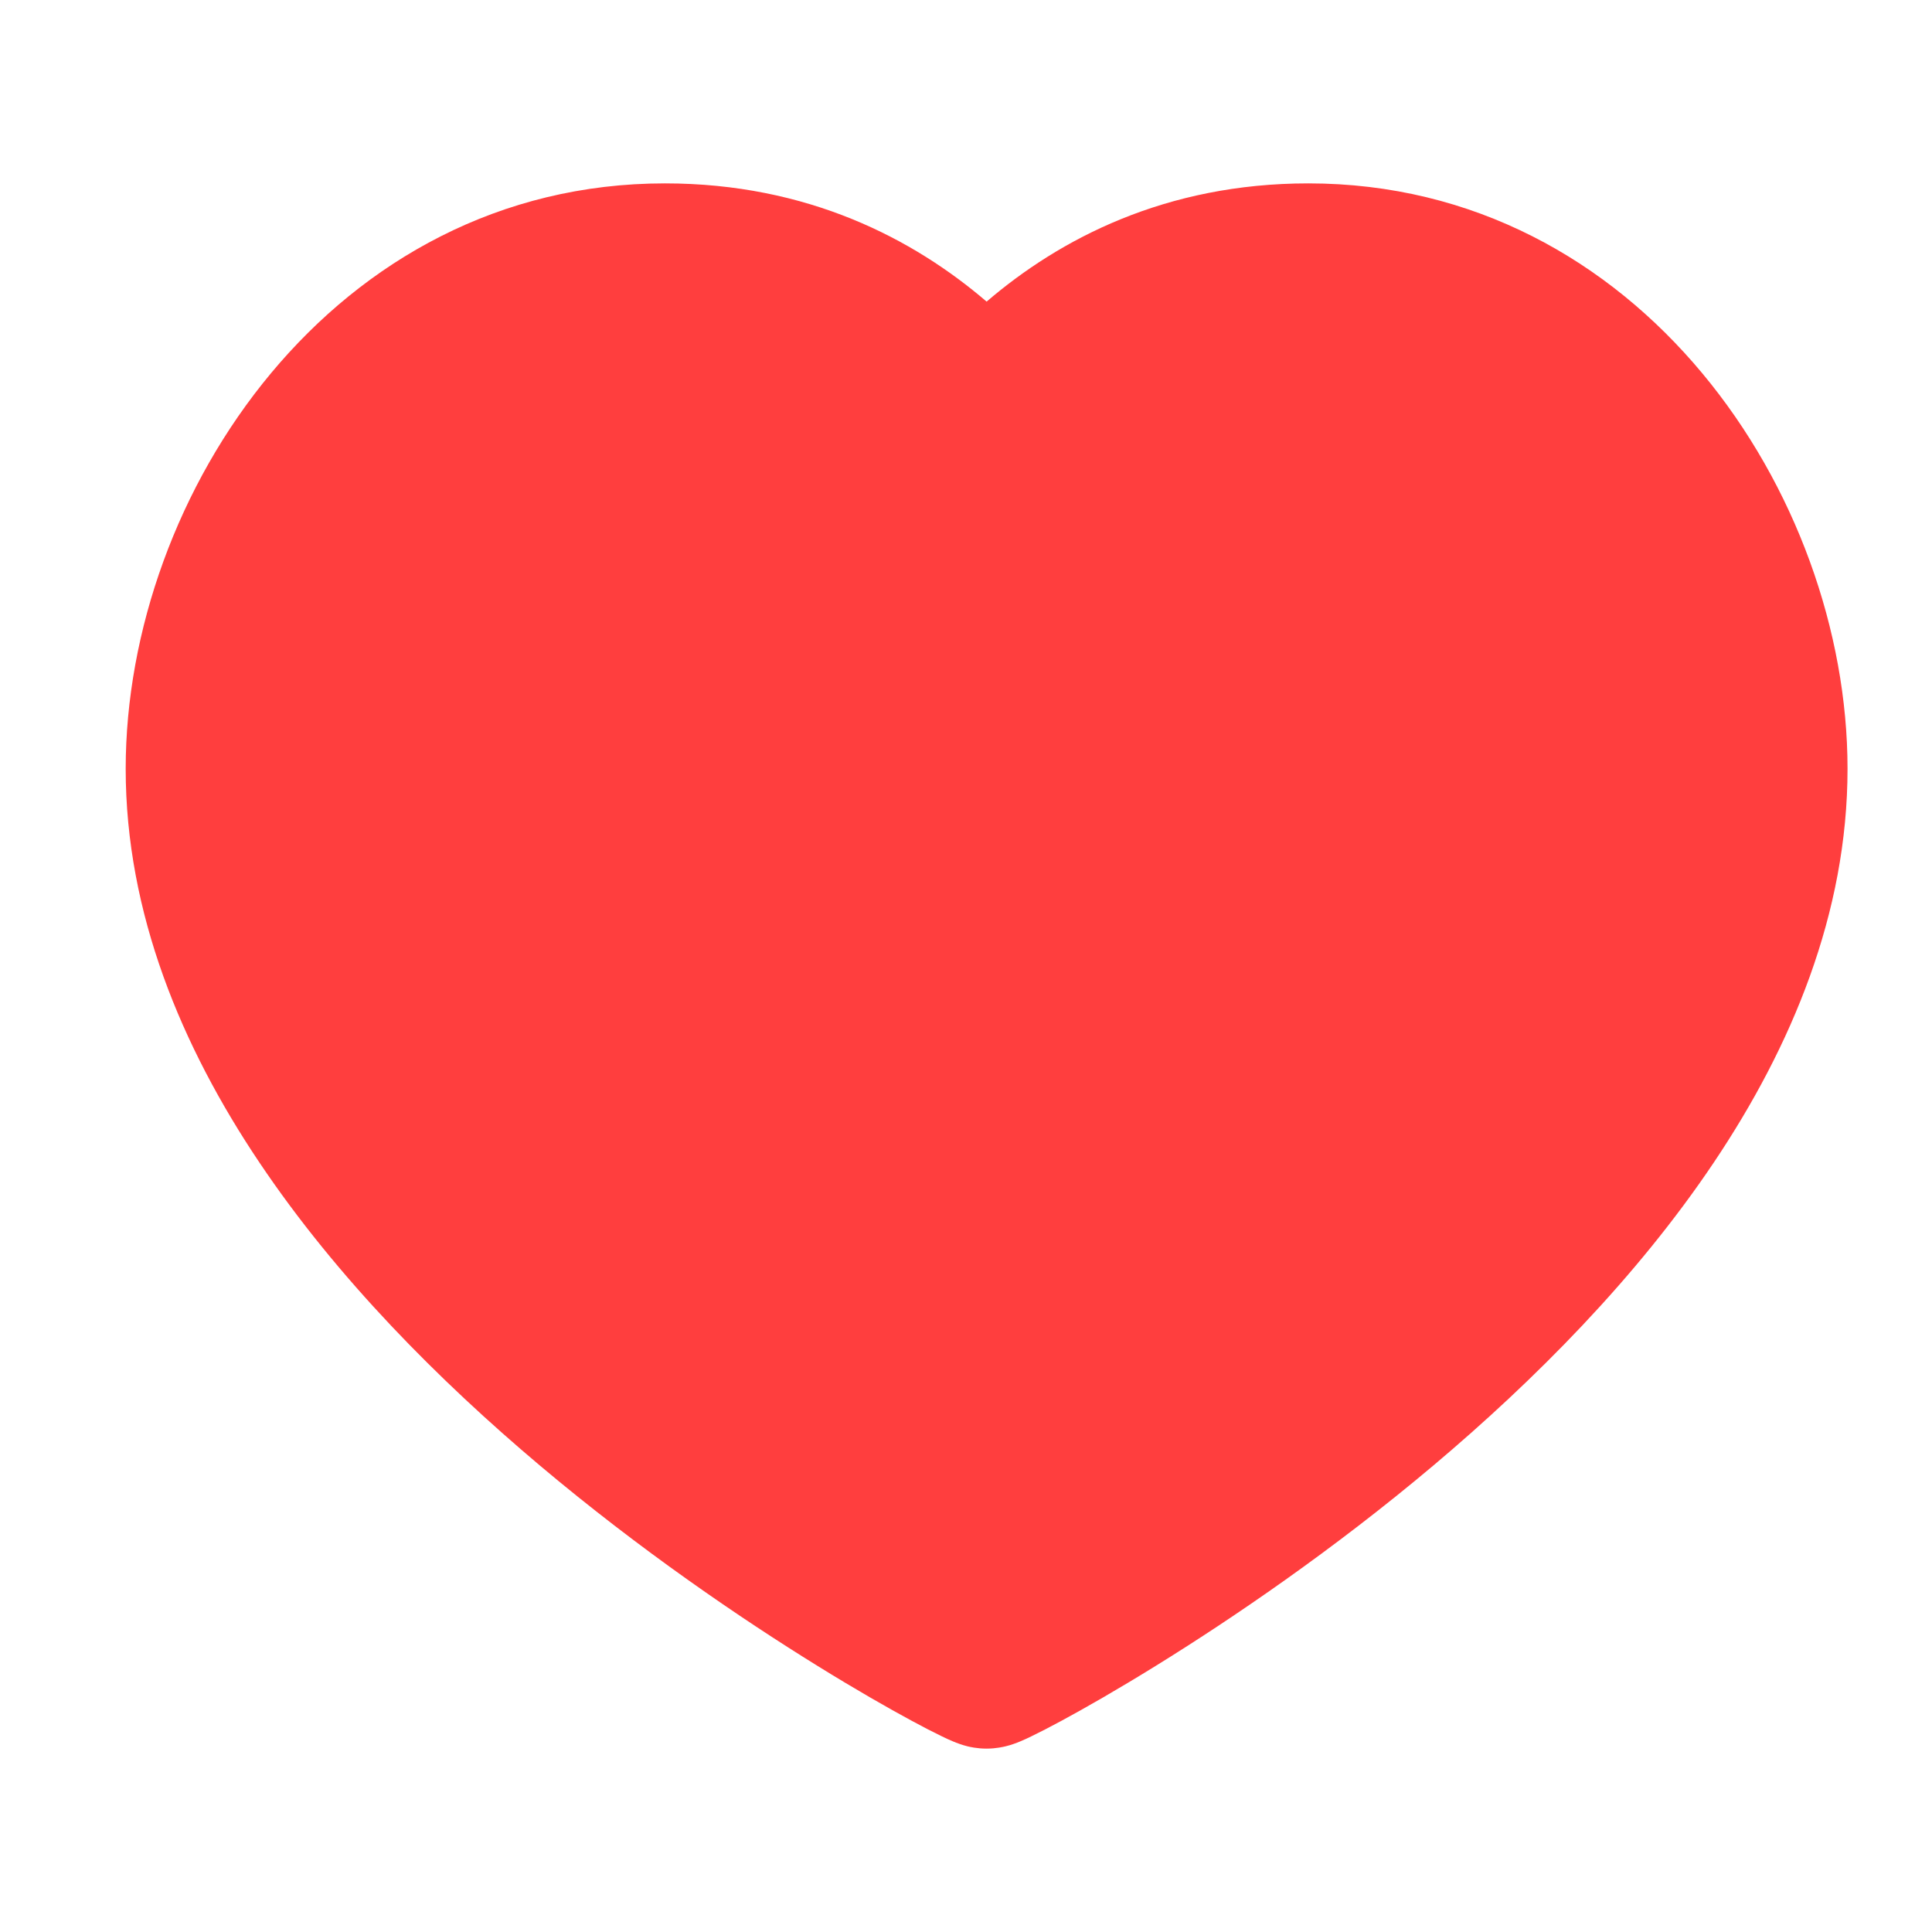 <svg width="36" height="36" viewBox="0 0 36 36" fill="none" xmlns="http://www.w3.org/2000/svg">
<g id="heart-rounded">
<path id="Solid" fill-rule="evenodd" clip-rule="evenodd" d="M2.342 14.325C2.342 9.208 6.218 3.417 12.389 3.417C15.053 3.417 17.022 4.453 18.384 5.62C19.746 4.453 21.715 3.417 24.379 3.417C30.55 3.417 34.426 9.208 34.426 14.325C34.426 17.016 33.383 19.502 31.936 21.659C30.488 23.818 28.581 25.729 26.713 27.304C24.839 28.883 22.963 30.158 21.539 31.039C20.826 31.48 20.221 31.826 19.778 32.065C19.557 32.184 19.37 32.281 19.226 32.35C19.155 32.385 19.082 32.419 19.014 32.447C18.982 32.461 18.932 32.481 18.875 32.5C18.847 32.51 18.8 32.525 18.742 32.539C18.705 32.548 18.564 32.583 18.384 32.583C18.203 32.583 18.064 32.549 18.027 32.54C17.969 32.525 17.921 32.51 17.893 32.5C17.836 32.481 17.786 32.461 17.754 32.447C17.686 32.419 17.613 32.385 17.542 32.35C17.398 32.281 17.21 32.184 16.99 32.065C16.547 31.826 15.941 31.48 15.229 31.039C13.805 30.158 11.929 28.883 10.055 27.304C8.187 25.729 6.28 23.818 4.832 21.659C3.384 19.502 2.342 17.016 2.342 14.325Z" fill="#FF3E3E"/>
</g>
</svg>
